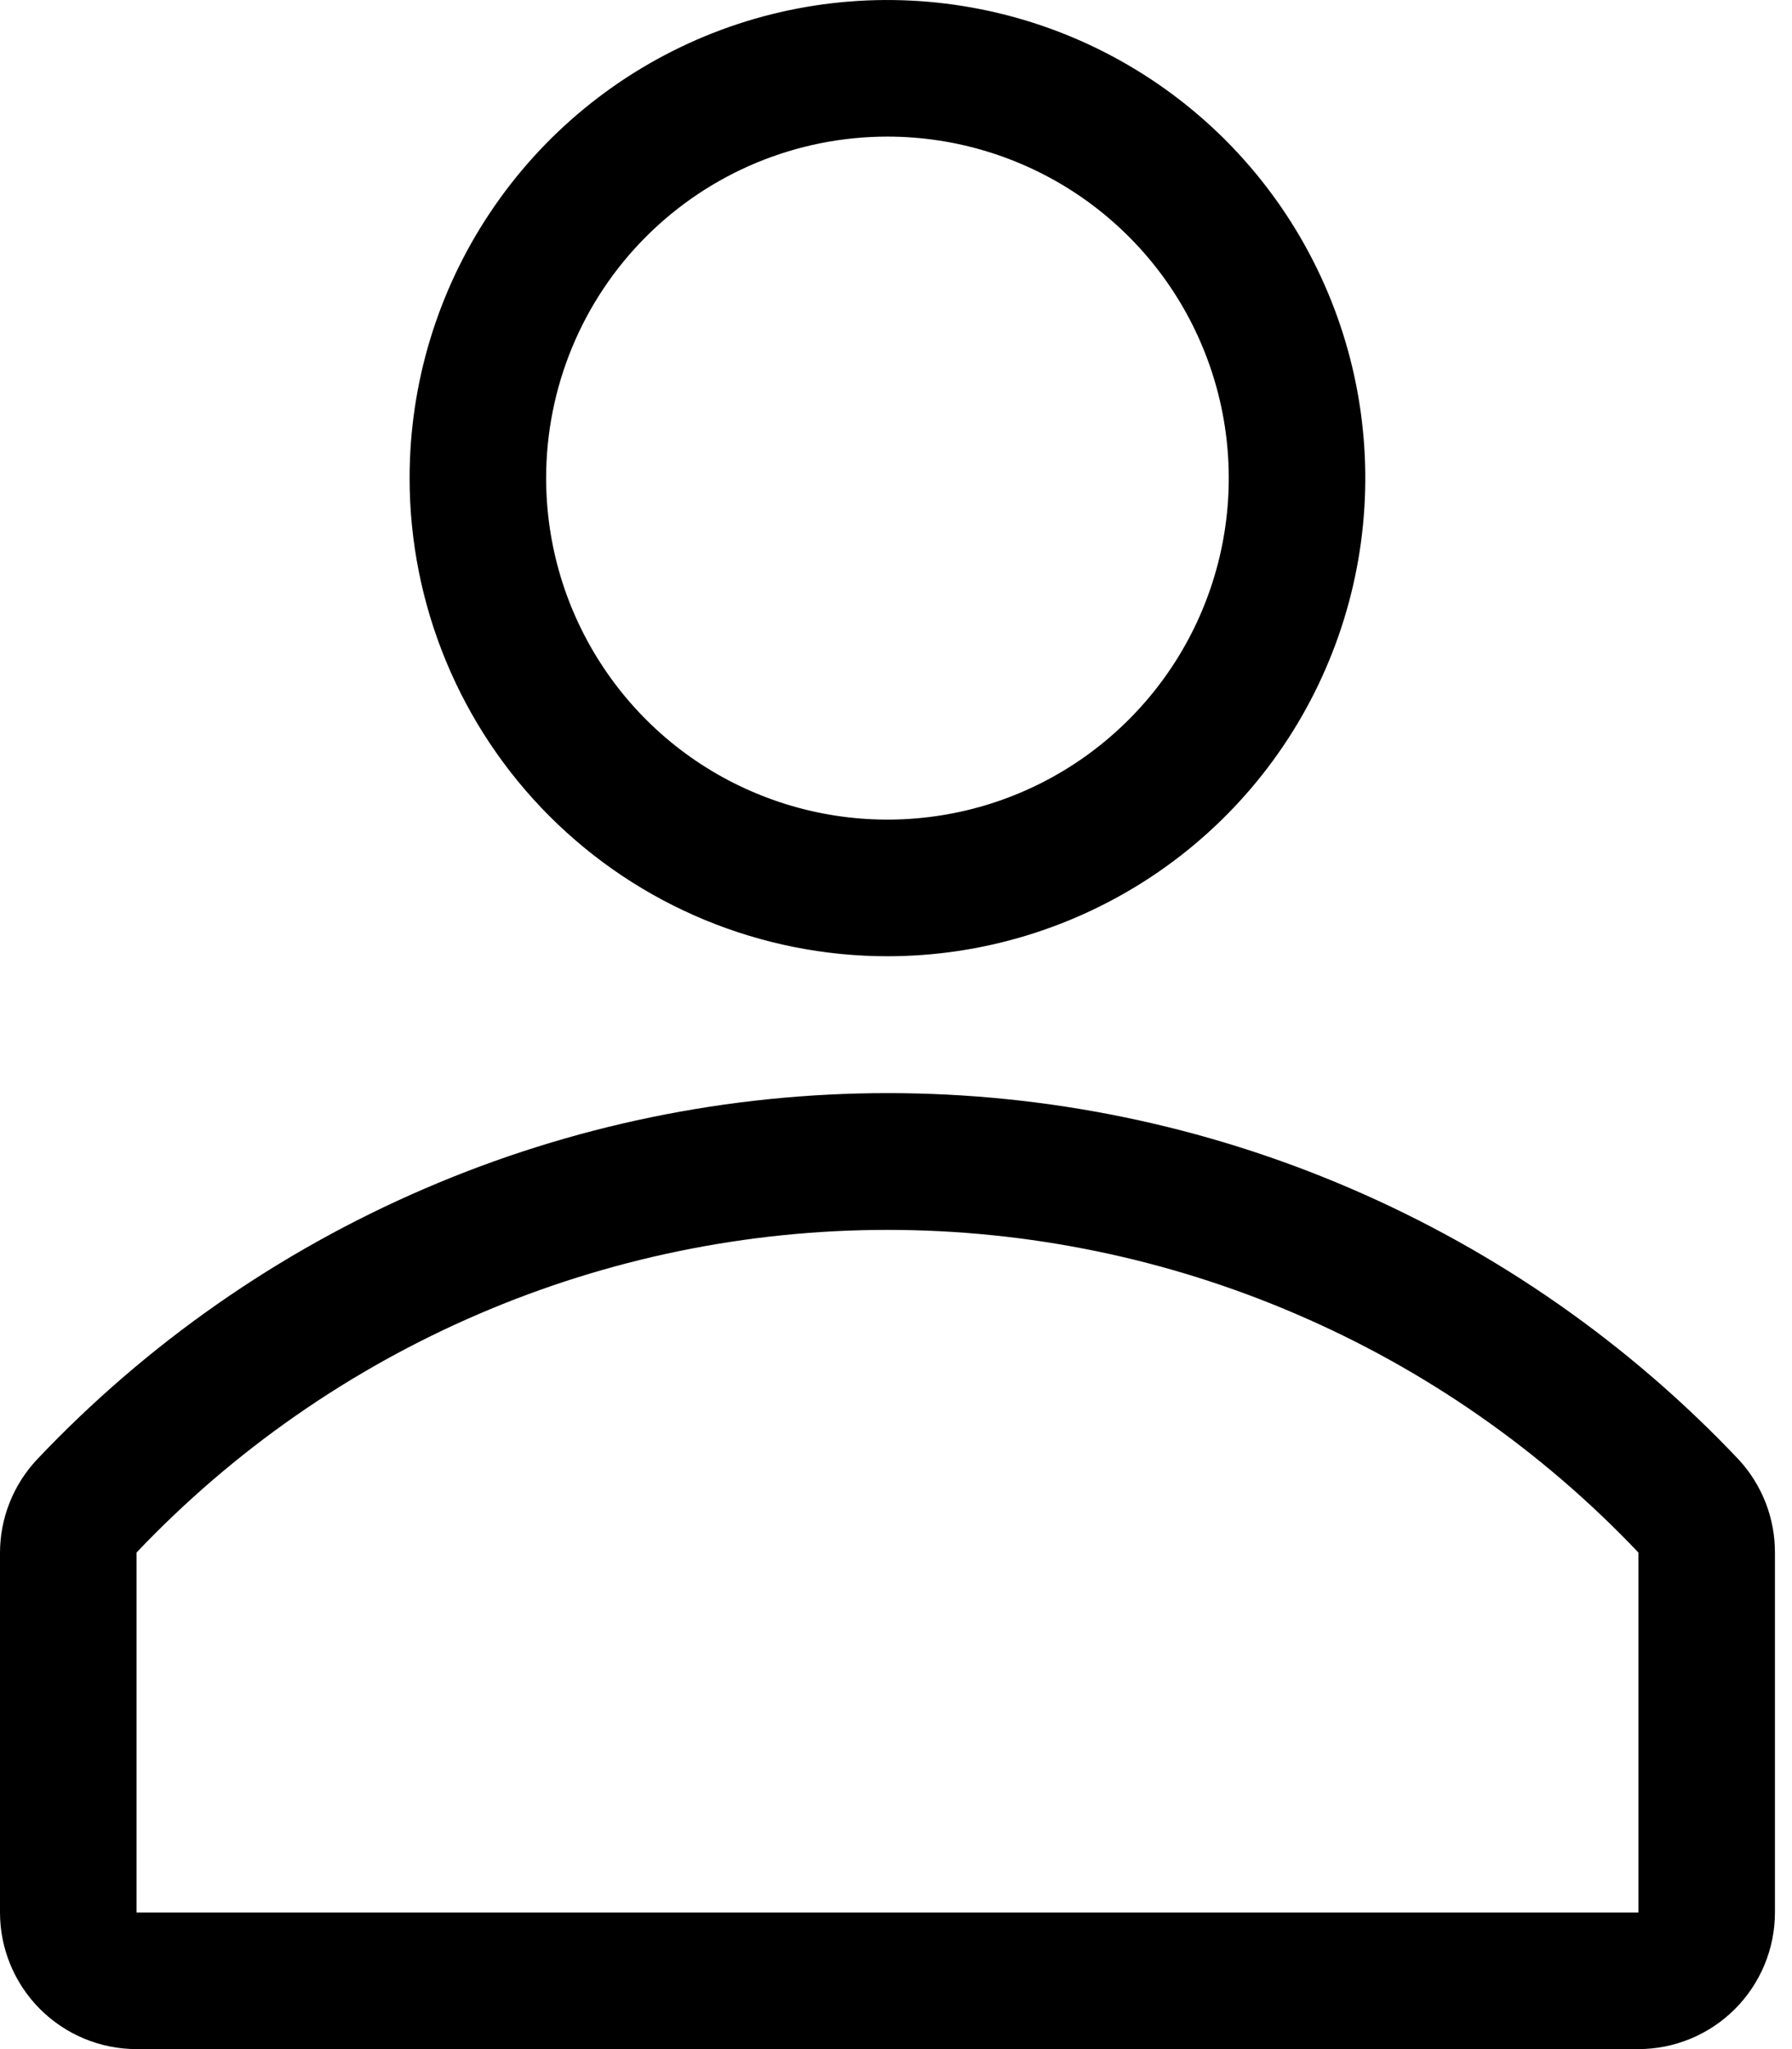 <svg width="21" height="24" viewBox="0 0 21 24" fill="none" xmlns="http://www.w3.org/2000/svg">
<path d="M10.4 11.2C11.507 11.2 12.59 10.871 13.511 10.256C14.432 9.641 15.15 8.766 15.573 7.743C15.997 6.72 16.108 5.594 15.892 4.507C15.676 3.421 15.143 2.423 14.36 1.64C13.576 0.857 12.579 0.324 11.492 0.108C10.406 -0.108 9.28 0.002 8.257 0.426C7.234 0.85 6.359 1.568 5.744 2.489C5.128 3.41 4.8 4.492 4.8 5.6C4.8 7.085 5.39 8.51 6.44 9.56C7.49 10.61 8.915 11.2 10.4 11.2ZM10.4 1.6C11.191 1.6 11.964 1.835 12.622 2.274C13.28 2.714 13.793 3.338 14.095 4.069C14.398 4.8 14.477 5.604 14.323 6.38C14.169 7.156 13.788 7.869 13.228 8.428C12.669 8.988 11.956 9.369 11.18 9.523C10.404 9.677 9.6 9.598 8.869 9.295C8.138 8.993 7.513 8.48 7.074 7.822C6.634 7.164 6.4 6.391 6.4 5.6C6.4 4.539 6.821 3.522 7.571 2.772C8.322 2.021 9.339 1.6 10.4 1.6Z" fill="black"/>
<path d="M20.376 17.096C19.093 15.74 17.547 14.66 15.832 13.922C14.118 13.183 12.271 12.803 10.404 12.803C8.537 12.803 6.69 13.183 4.976 13.922C3.261 14.66 1.715 15.74 0.432 17.096C0.154 17.393 -0.001 17.785 1.92824e-06 18.192V22.4C1.92824e-06 22.824 0.169 23.231 0.469 23.531C0.769 23.831 1.176 24 1.6 24H19.2C19.624 24 20.031 23.831 20.331 23.531C20.631 23.231 20.8 22.824 20.8 22.4V18.192C20.803 17.786 20.651 17.394 20.376 17.096ZM19.2 22.4H1.6V18.184C2.734 16.99 4.099 16.039 5.611 15.39C7.124 14.74 8.754 14.405 10.4 14.405C12.046 14.405 13.676 14.74 15.188 15.39C16.701 16.039 18.066 16.99 19.2 18.184V22.4Z" fill="black"/>
</svg>
